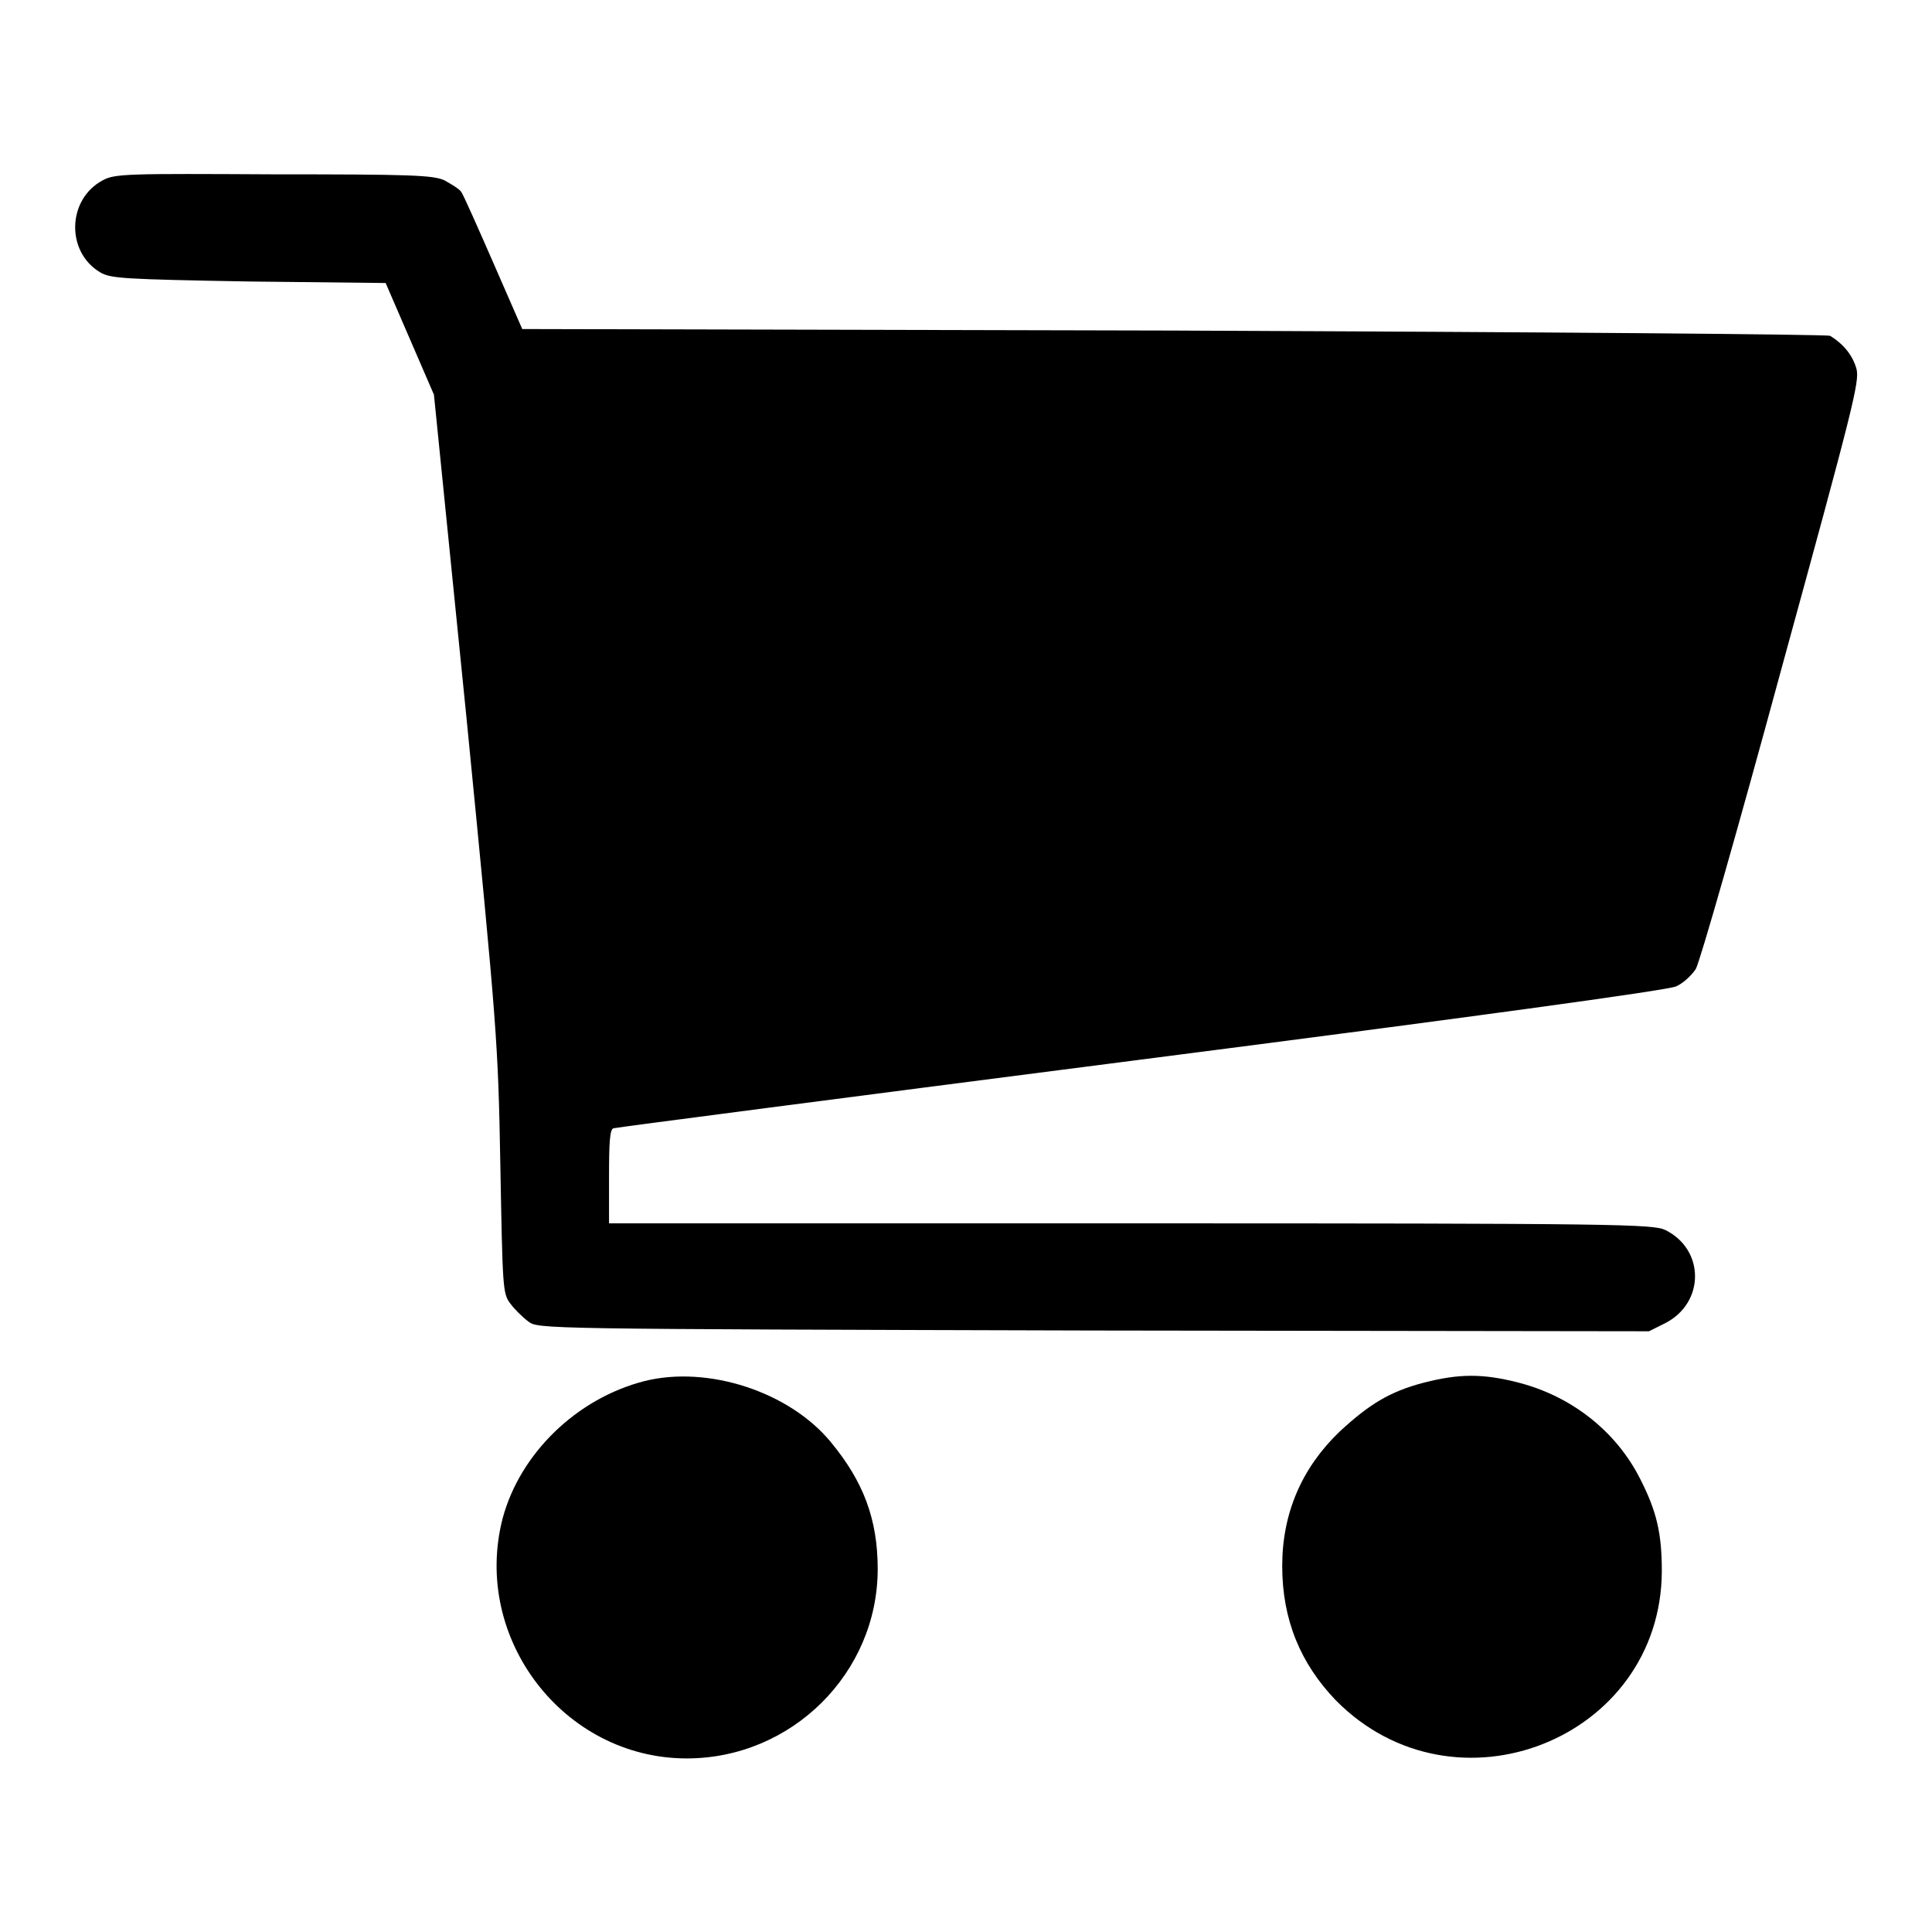 <?xml version="1.0" encoding="utf-8"?>
<!-- Svg Vector Icons : http://www.onlinewebfonts.com/icon -->
<!DOCTYPE svg PUBLIC "-//W3C//DTD SVG 1.1//EN" "http://www.w3.org/Graphics/SVG/1.1/DTD/svg11.dtd">
<svg version="1.1" xmlns="http://www.w3.org/2000/svg" xmlns:xlink="http://www.w3.org/1999/xlink" x="0px" y="0px" viewBox="0 0 256 256" enable-background="new 0 0 256 256" xml:space="preserve">
<g><g><g><path fill="#000000" d="M13.6,23.9c-4.7,2.5-4.9,9.5-0.3,12.2c1.4,0.8,3,0.9,19.7,1.2l18.1,0.2l3.2,7.4l3.2,7.4L61.8,95c4.1,41.7,4.2,43,4.5,59.5c0.3,16,0.3,16.9,1.3,18.2c0.5,0.7,1.6,1.8,2.4,2.4c1.3,1,1.5,1,74.9,1.2l73.6,0.1l2.2-1.1c5.2-2.7,5.2-9.7,0-12.3c-1.6-0.8-6-0.9-70.8-0.9H80.7v-6.2c0-4.5,0.1-6.3,0.6-6.4c0.3-0.1,31.8-4.2,69.9-9.1c43.6-5.6,69.9-9.2,70.9-9.7c0.9-0.4,2-1.4,2.6-2.3c0.5-0.8,5.6-18.6,11.3-39.6c9.6-35,10.4-38.2,10-39.9c-0.5-1.8-1.7-3.3-3.5-4.4c-0.4-0.2-37.3-0.5-87-0.7l-86.3-0.2l-3.8-8.7c-2.1-4.8-4-9.1-4.3-9.5c-0.3-0.4-1.3-1-2.2-1.5c-1.5-0.7-4.5-0.8-22.6-0.8C17,23,15.2,23,13.6,23.9z"/><path fill="#000000" d="M85.4,183c-9,2.3-16.5,9.6-18.8,18.2C62.5,217.1,74.7,233,91,233c13.9,0,25.3-11.3,25.3-25.1c0-6.6-1.9-11.6-6.2-16.8C104.6,184.4,93.8,180.9,85.4,183z"/><path fill="#000000" d="M188.7,183.2c-4.6,1.2-7.3,2.9-11.2,6.5c-5,4.8-7.6,10.8-7.6,17.8c0,7.1,2.4,12.9,7.1,17.8c15.8,16,43.1,5.1,43.2-17.1c0-5.1-0.7-8-2.9-12.3c-3.2-6.3-9.1-10.9-16.1-12.7C196.5,182,193.4,182,188.7,183.2z"/></g></g></g>
</svg>